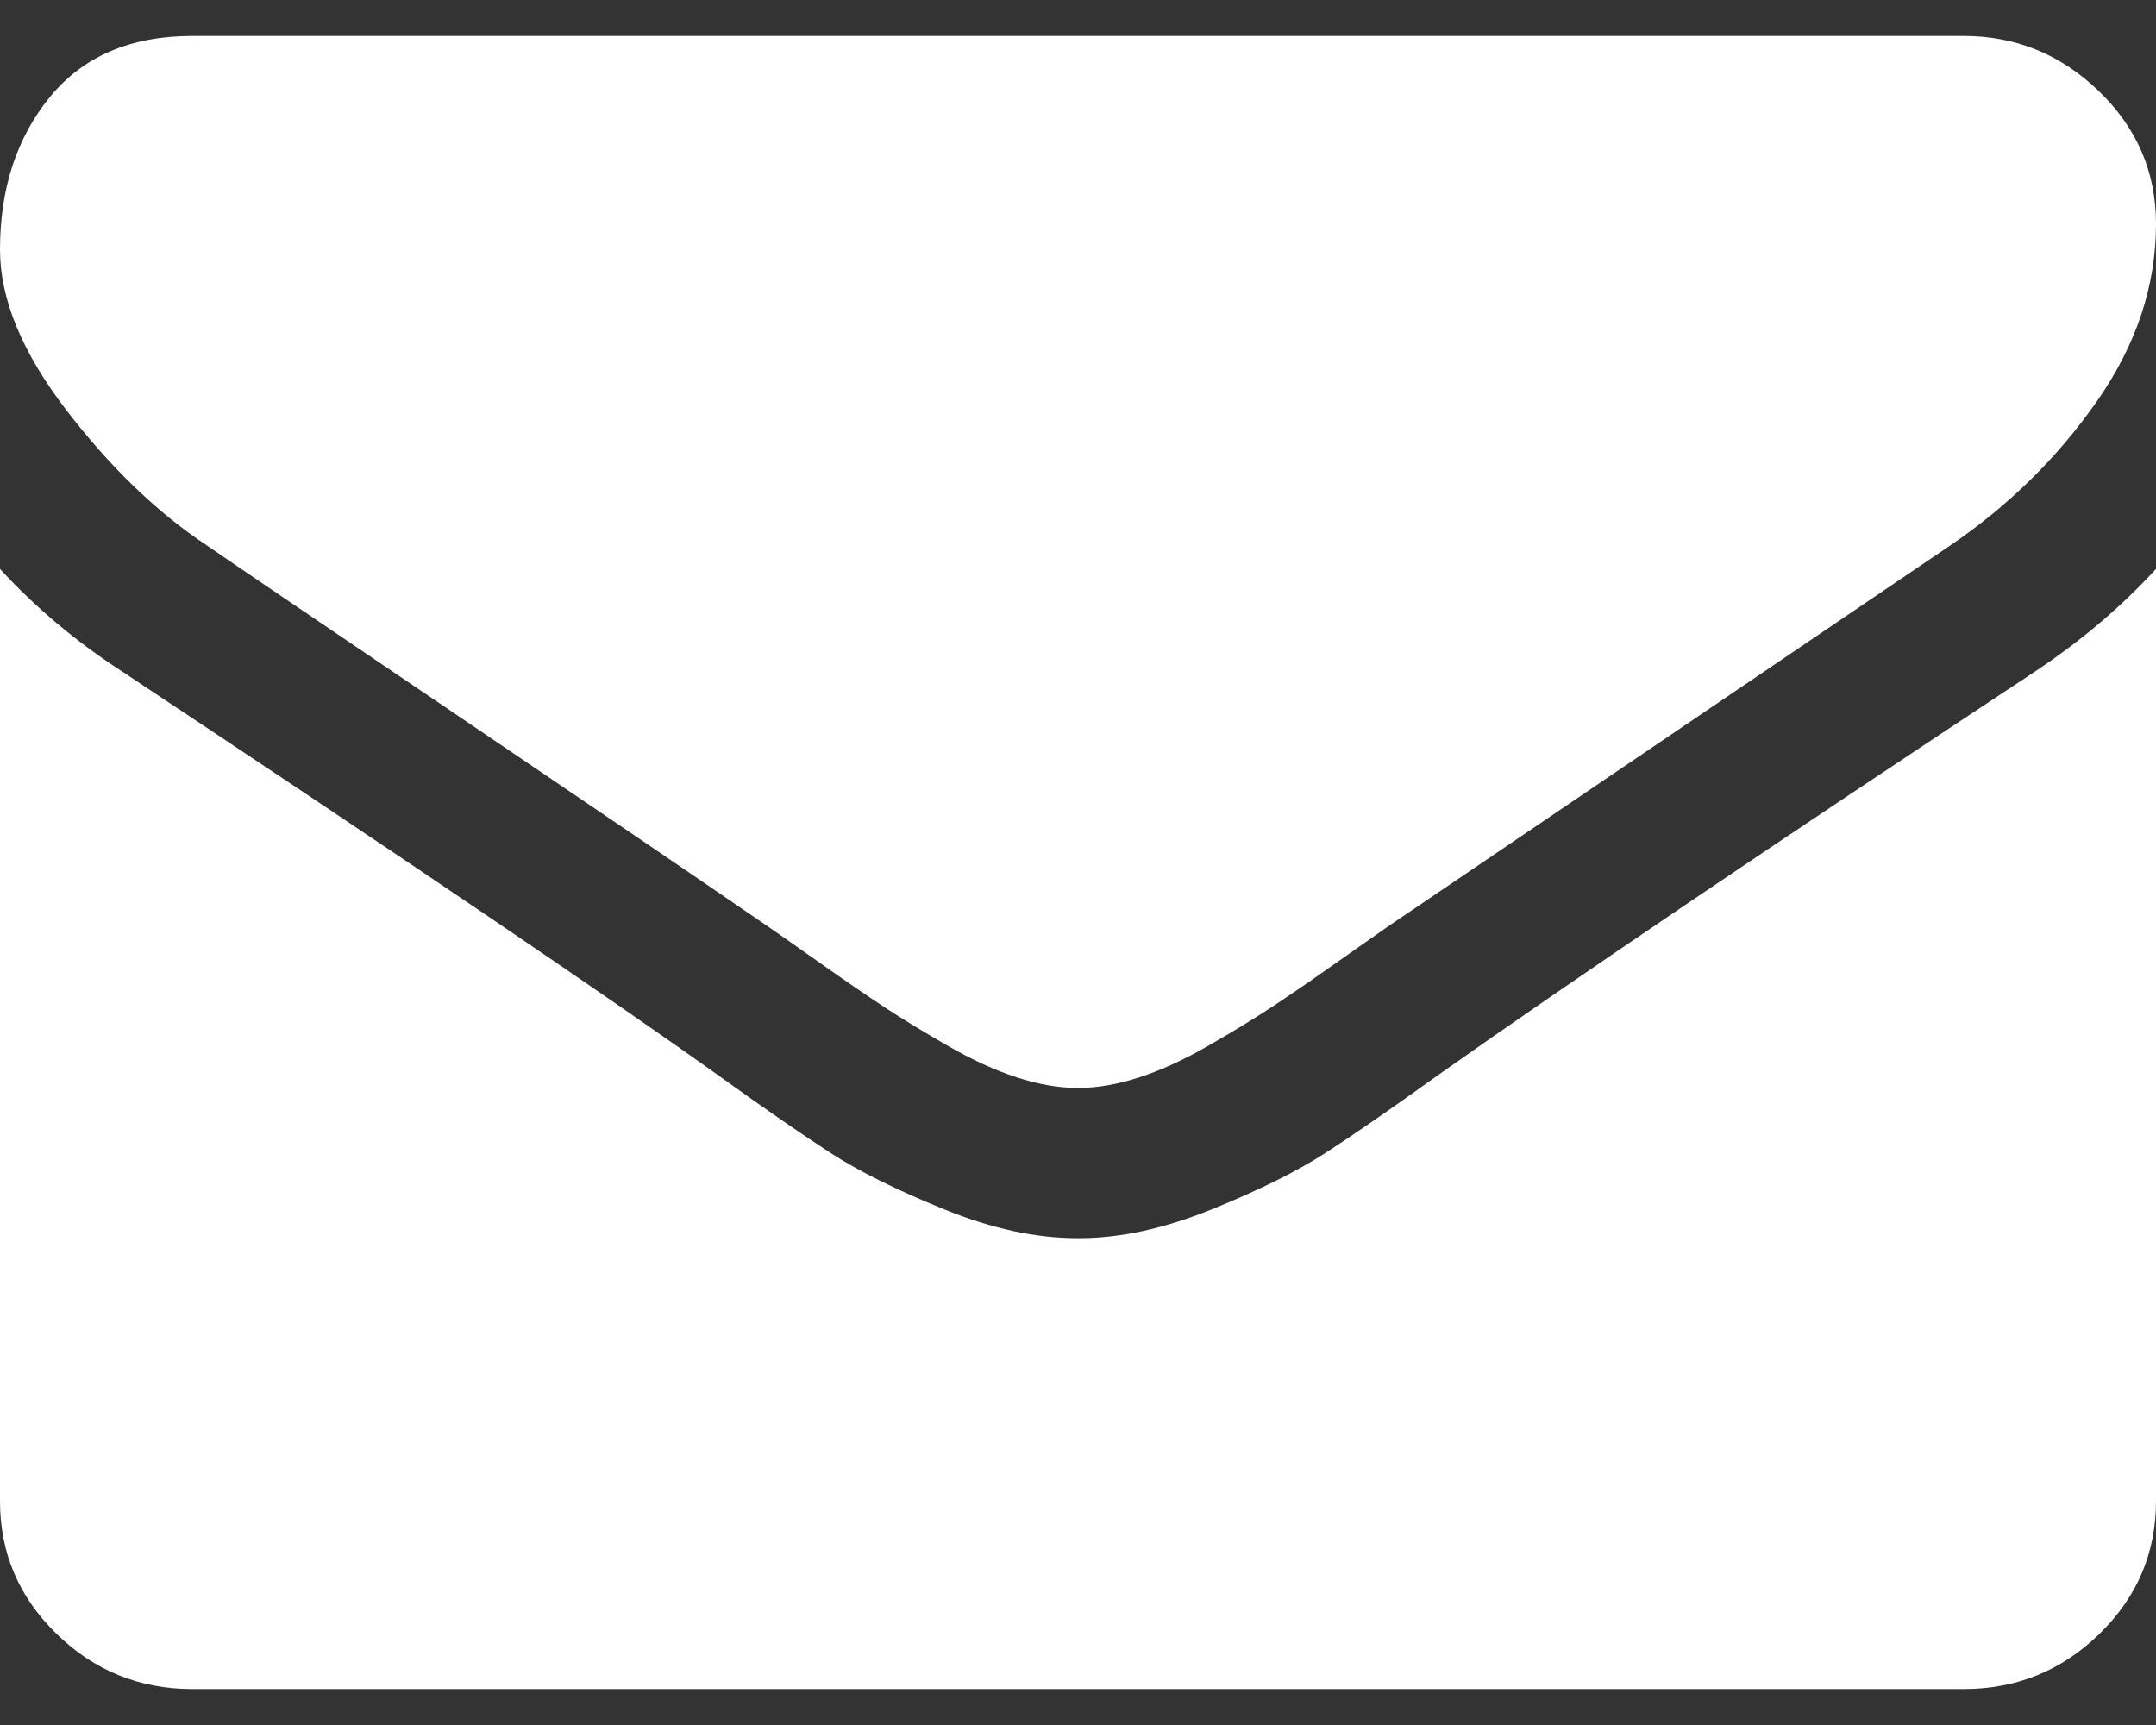<svg width="30" height="24" viewBox="0 0 30 24" fill="none" xmlns="http://www.w3.org/2000/svg">
<rect x="0" y="0" width="30" height="24" fill="#333333" stroke="none"/>
<path d="M30 7.916V20.886C30 21.605 29.738 22.22 29.213 22.732C28.689 23.244 28.058 23.5 27.321 23.5H2.679C1.942 23.5 1.311 23.244 0.787 22.732C0.262 22.22 0 21.605 0 20.886V7.916C0.491 8.45 1.055 8.924 1.691 9.337C5.731 12.016 8.504 13.895 10.011 14.973C10.647 15.43 11.164 15.787 11.56 16.043C11.956 16.299 12.483 16.56 13.142 16.827C13.8 17.094 14.414 17.227 14.983 17.227H15.017C15.586 17.227 16.2 17.094 16.858 16.827C17.517 16.56 18.044 16.299 18.44 16.043C18.837 15.787 19.353 15.43 19.989 14.973C21.886 13.633 24.665 11.755 28.326 9.337C28.962 8.913 29.52 8.439 30 7.916ZM30 3.114C30 3.974 29.727 4.796 29.18 5.58C28.633 6.364 27.952 7.034 27.137 7.589C22.941 10.432 20.329 12.201 19.302 12.898C19.191 12.975 18.954 13.141 18.591 13.397C18.228 13.653 17.927 13.86 17.687 14.017C17.447 14.175 17.157 14.352 16.816 14.548C16.476 14.744 16.155 14.891 15.854 14.989C15.552 15.087 15.273 15.136 15.017 15.136H14.983C14.727 15.136 14.448 15.087 14.146 14.989C13.845 14.891 13.524 14.744 13.184 14.548C12.843 14.352 12.553 14.175 12.313 14.017C12.073 13.86 11.772 13.653 11.409 13.397C11.046 13.141 10.809 12.975 10.697 12.898C9.682 12.201 8.22 11.208 6.311 9.917C4.403 8.627 3.259 7.851 2.879 7.589C2.188 7.132 1.535 6.503 0.921 5.703C0.307 4.902 0 4.159 0 3.473C0 2.624 0.232 1.916 0.695 1.349C1.158 0.783 1.819 0.5 2.679 0.5H27.321C28.047 0.5 28.675 0.756 29.205 1.268C29.735 1.78 30 2.395 30 3.114Z" fill="white"/>
</svg>
